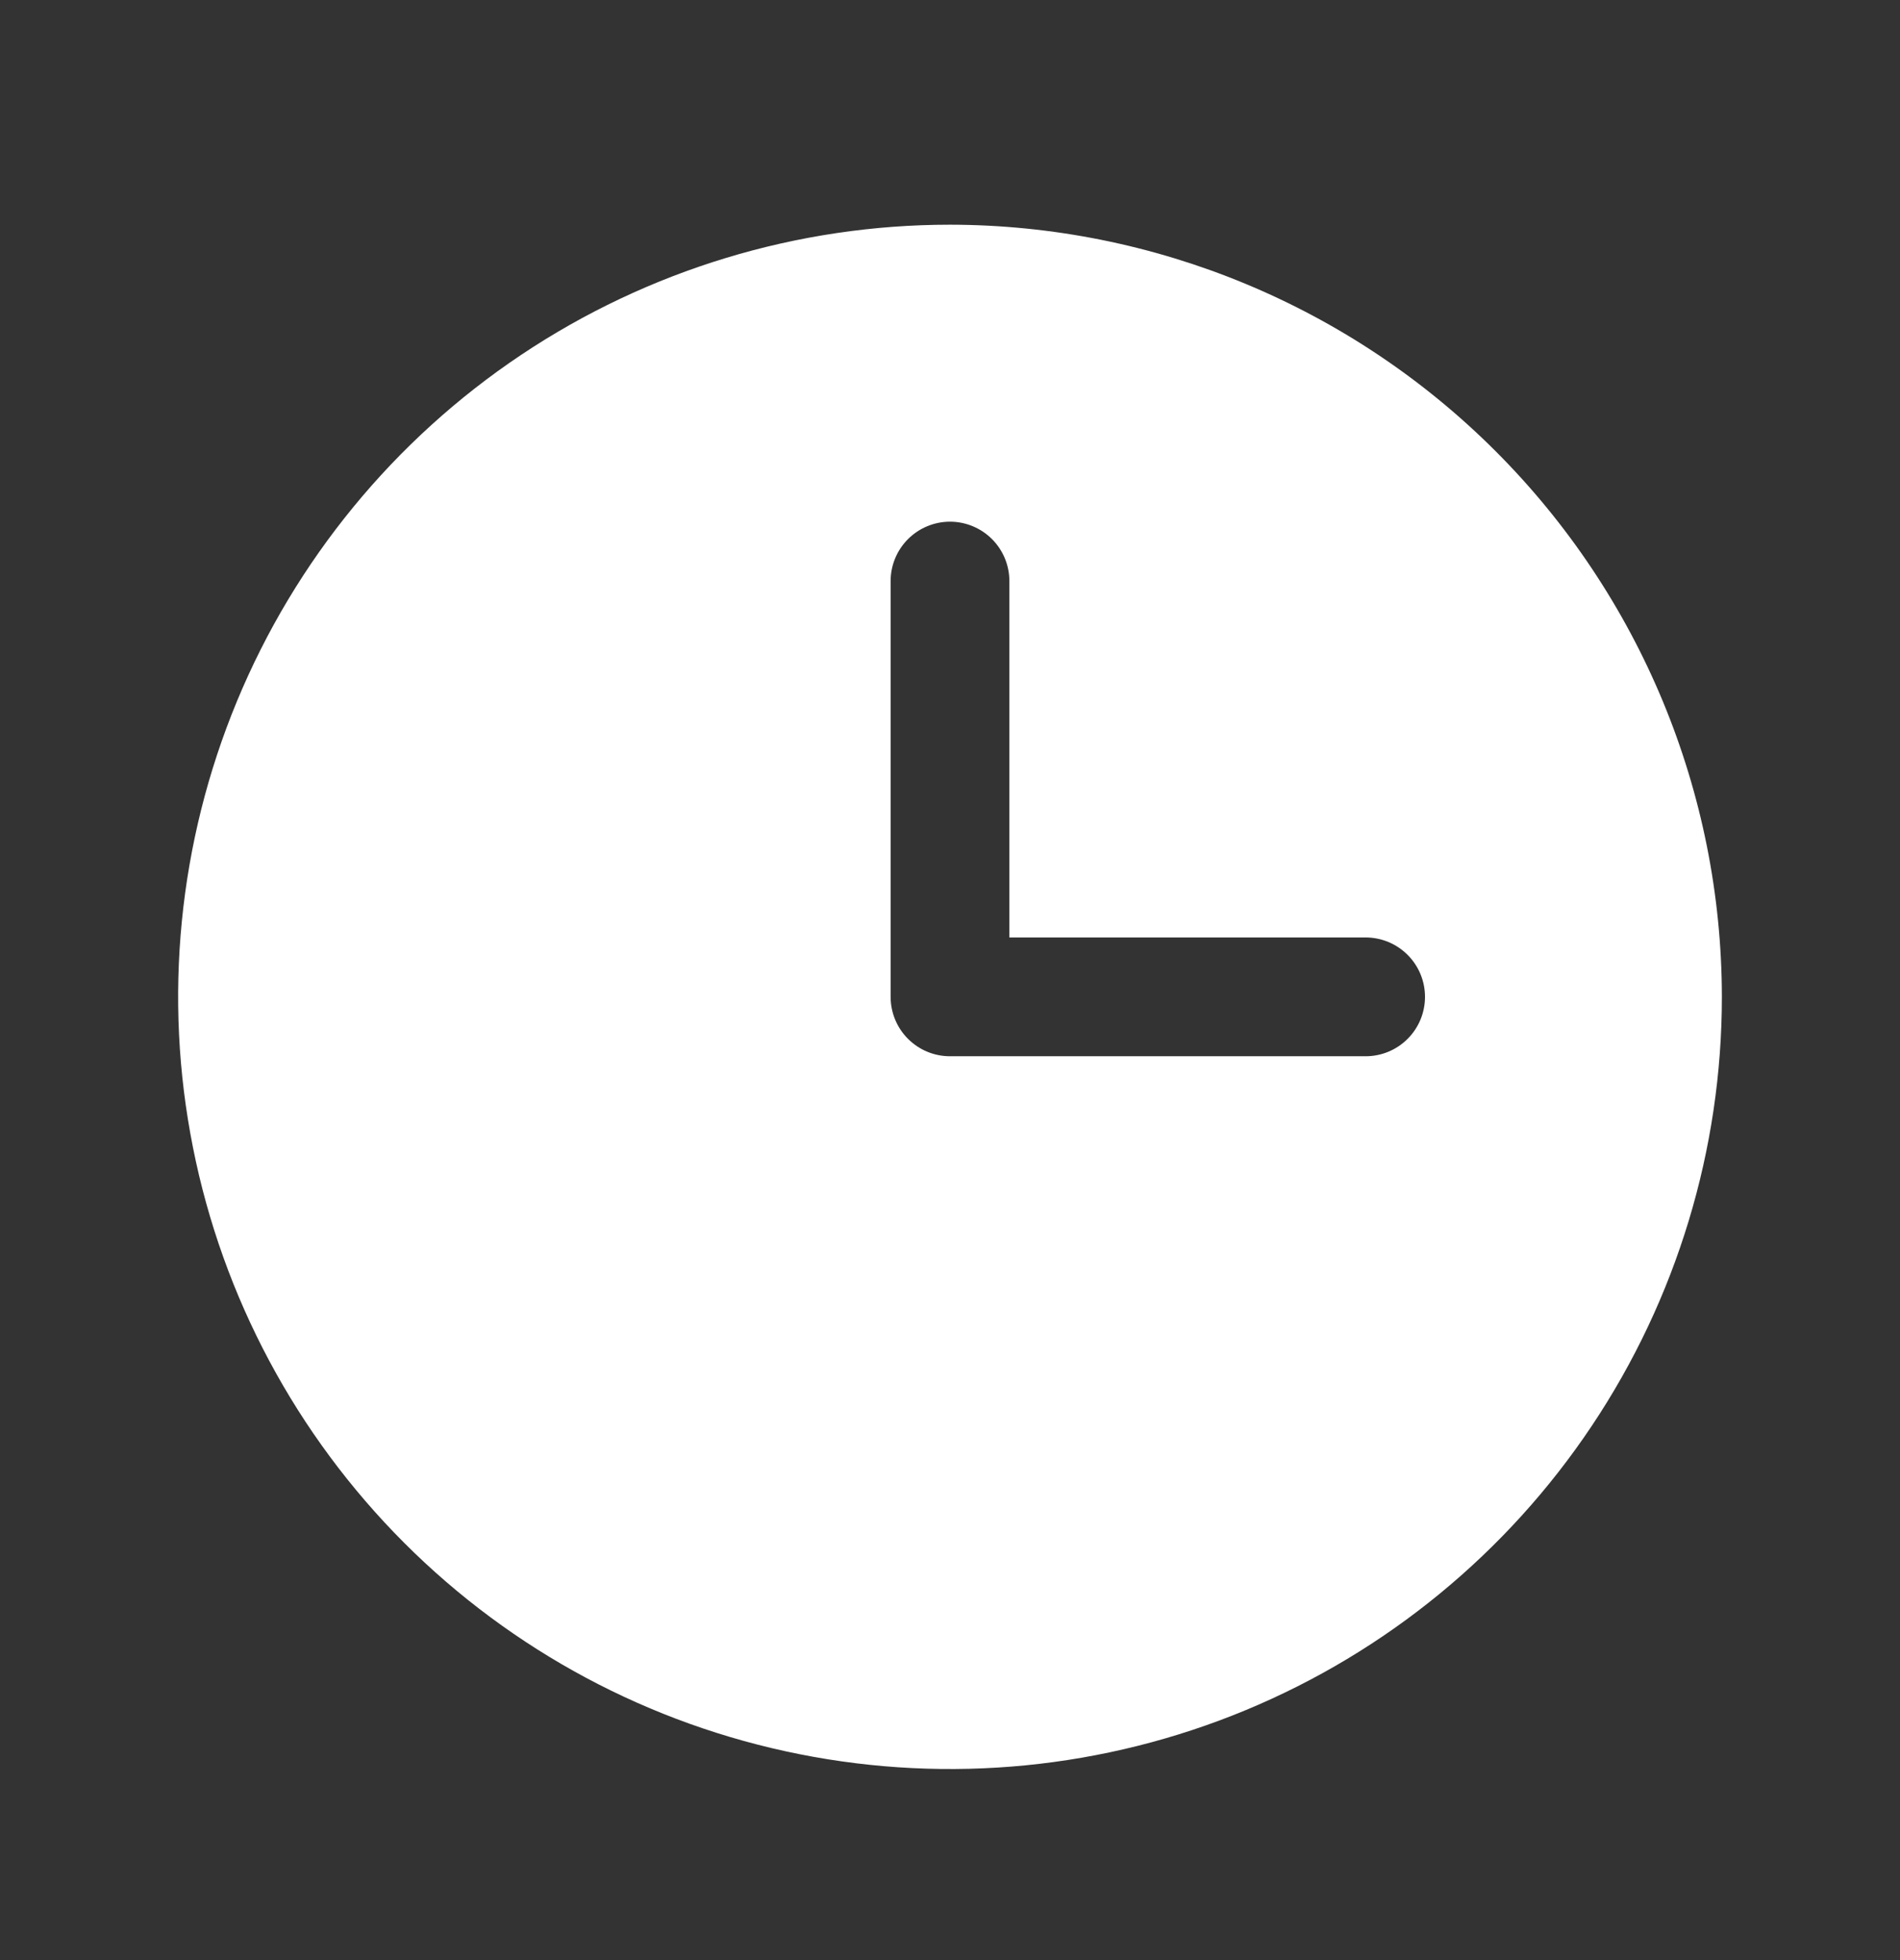 <svg width="32" height="33" viewBox="0 0 32 33" fill="none" xmlns="http://www.w3.org/2000/svg">
<rect x="0" y="0" width="32" height="33" fill="#333333" stroke="none"/>
<path d="M16 3.783C13.429 3.783 10.915 4.546 8.778 5.974C6.64 7.403 4.974 9.433 3.99 11.808C3.006 14.184 2.748 16.798 3.25 19.319C3.751 21.841 4.99 24.157 6.808 25.976C8.626 27.794 10.942 29.032 13.464 29.533C15.986 30.035 18.599 29.778 20.975 28.794C23.35 27.81 25.381 26.143 26.809 24.006C28.238 21.868 29 19.354 29 16.783C28.996 13.336 27.626 10.032 25.188 7.595C22.751 5.158 19.447 3.787 16 3.783ZM23 17.783H16C15.735 17.783 15.48 17.678 15.293 17.49C15.105 17.303 15 17.048 15 16.783V9.783C15 9.518 15.105 9.264 15.293 9.076C15.48 8.889 15.735 8.783 16 8.783C16.265 8.783 16.52 8.889 16.707 9.076C16.895 9.264 17 9.518 17 9.783V15.783H23C23.265 15.783 23.52 15.889 23.707 16.076C23.895 16.264 24 16.518 24 16.783C24 17.048 23.895 17.303 23.707 17.49C23.52 17.678 23.265 17.783 23 17.783Z" fill="white"/>
</svg>
